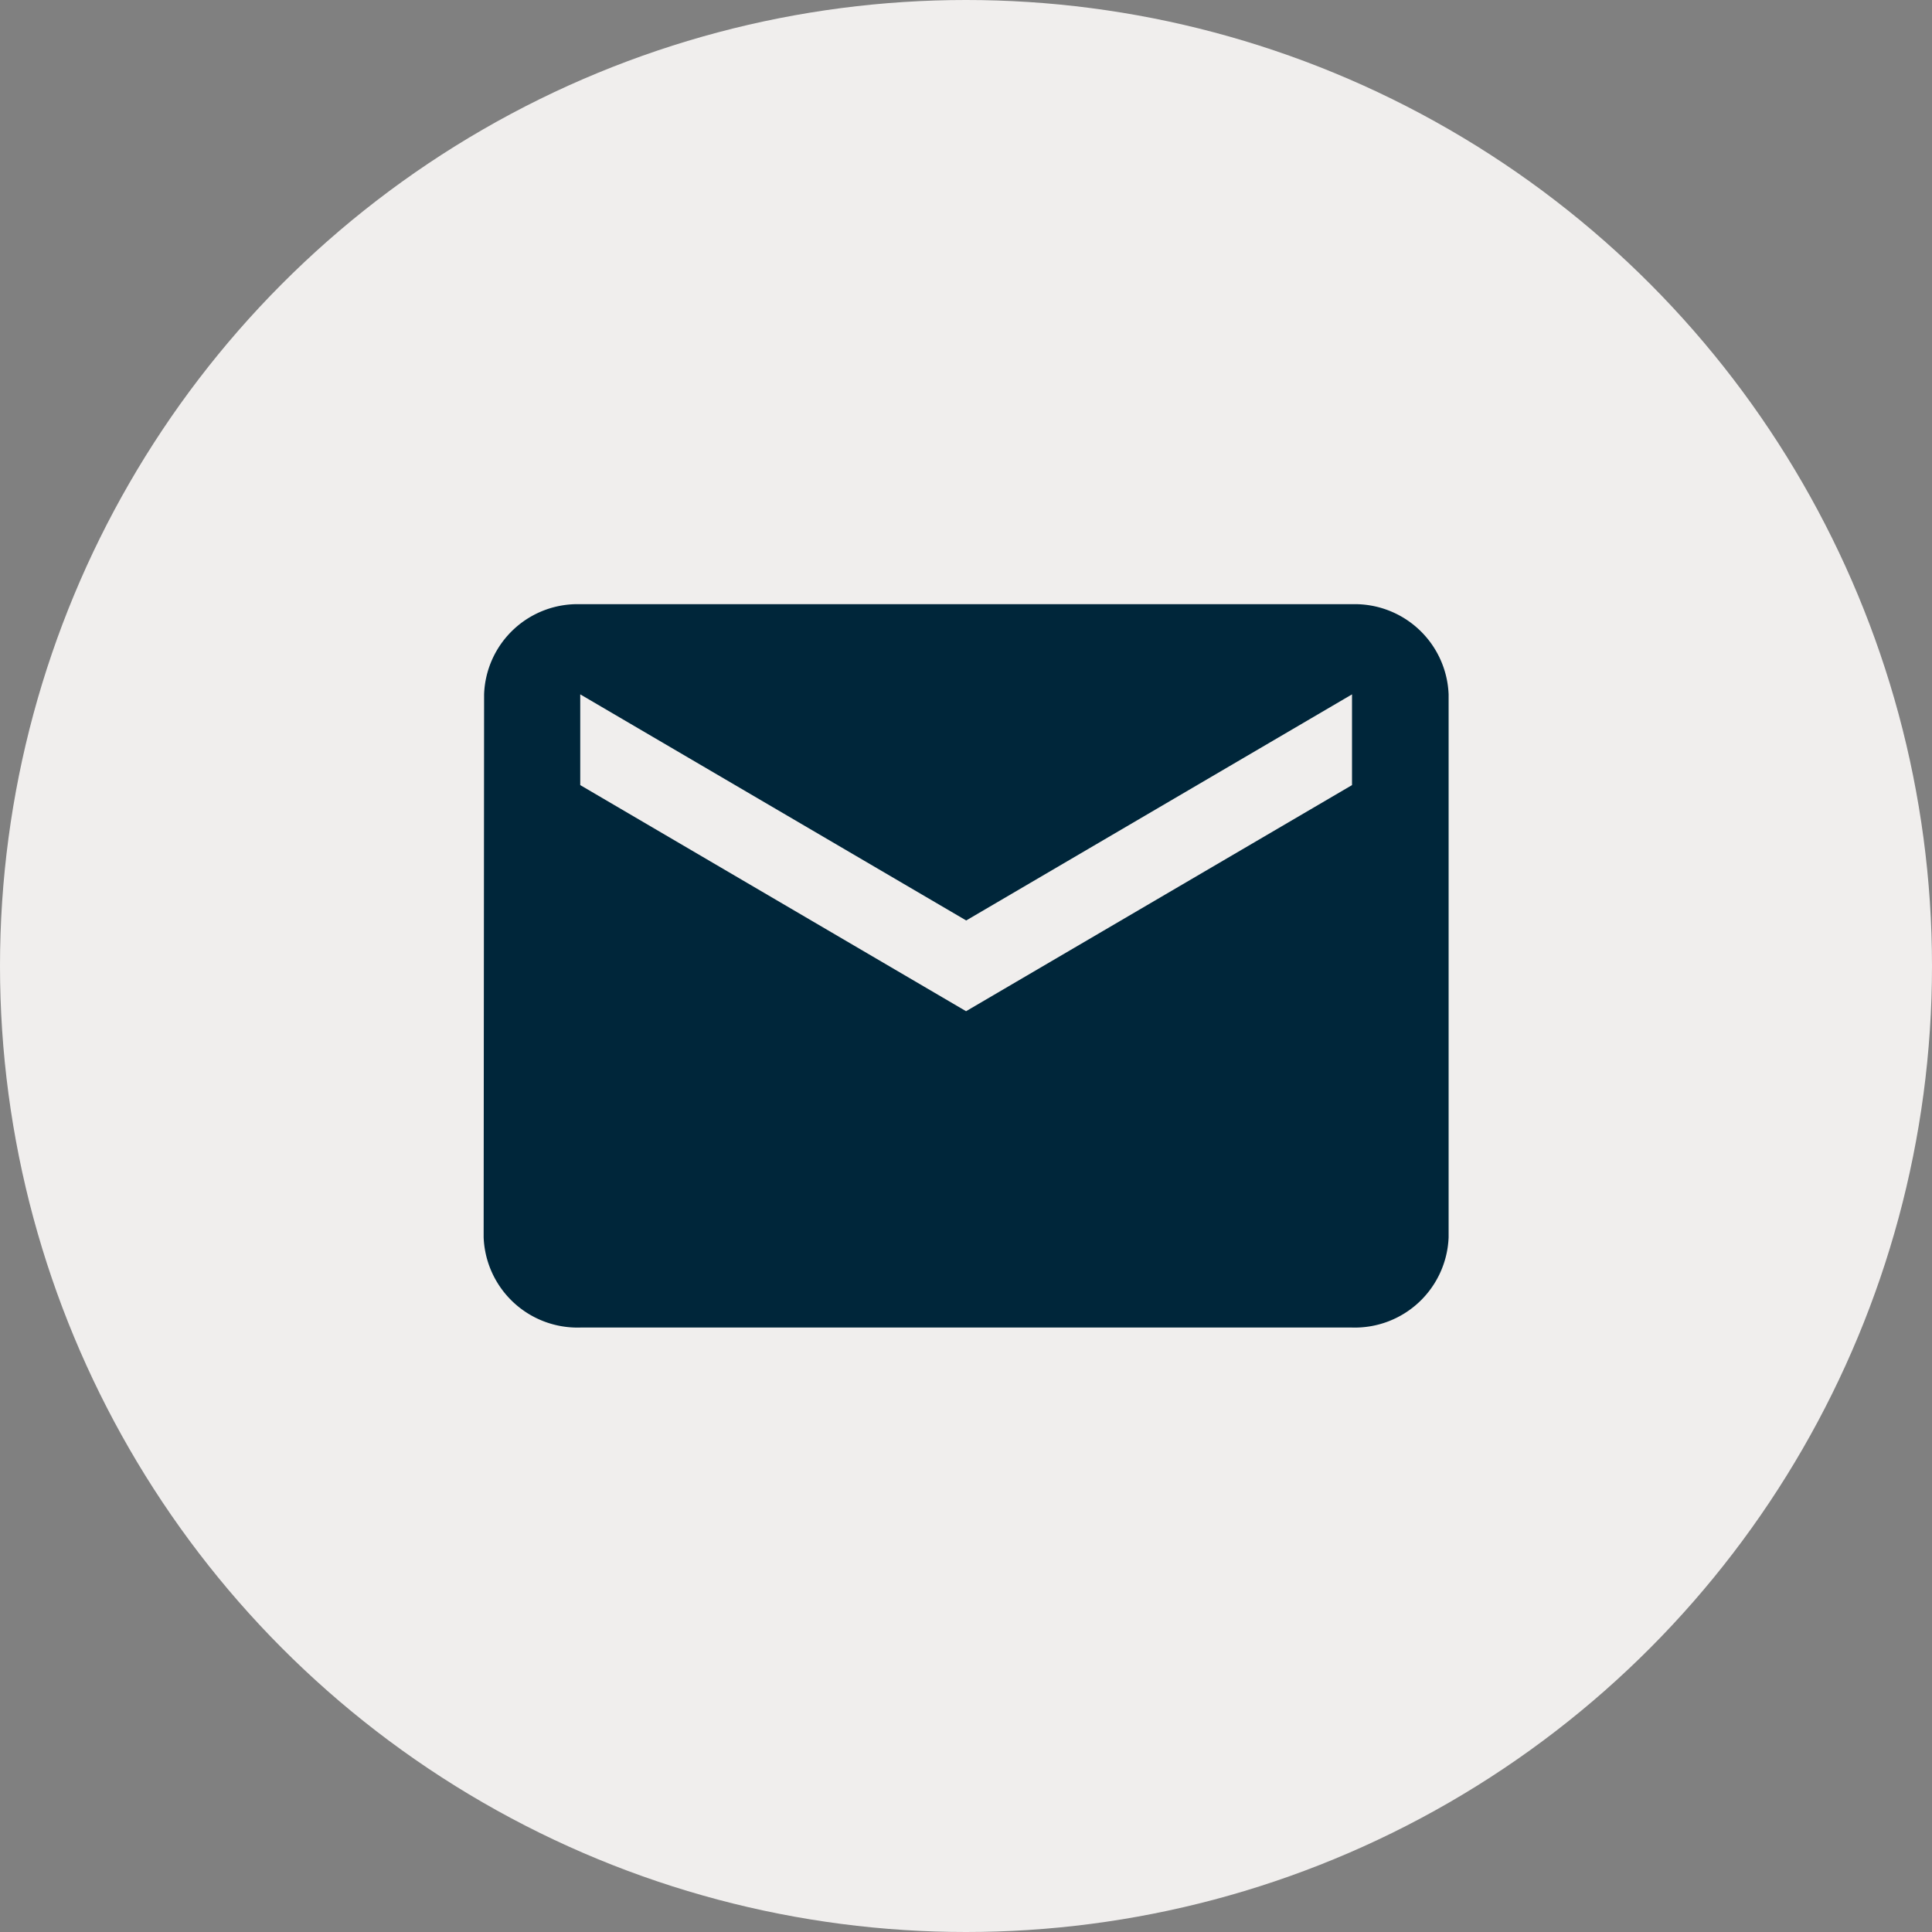 <svg xmlns="http://www.w3.org/2000/svg" width="30" height="30" viewBox="0 0 30 30">
  <rect x="0" y="0" width="30" height="30" fill="#808080" stroke="none"/>
  <g id="Group_133" data-name="Group 133" transform="translate(-941 -501)">
    <circle id="Ellipse_21" data-name="Ellipse 21" cx="15" cy="15" r="15" transform="translate(941 501)" fill="#f0eeed"/>
    <path id="Icon_material-email" data-name="Icon material-email" d="M16.484,6H4.5A1.451,1.451,0,0,0,3.007,7.4L3,15.832a1.458,1.458,0,0,0,1.5,1.4H16.484a1.458,1.458,0,0,0,1.5-1.4V7.4A1.458,1.458,0,0,0,16.484,6Zm0,2.809L10.491,12.32,4.5,8.809V7.4l5.993,3.511L16.484,7.4Z" transform="translate(945.51 504.382)" fill="#00263a"/>
  </g>
</svg>
